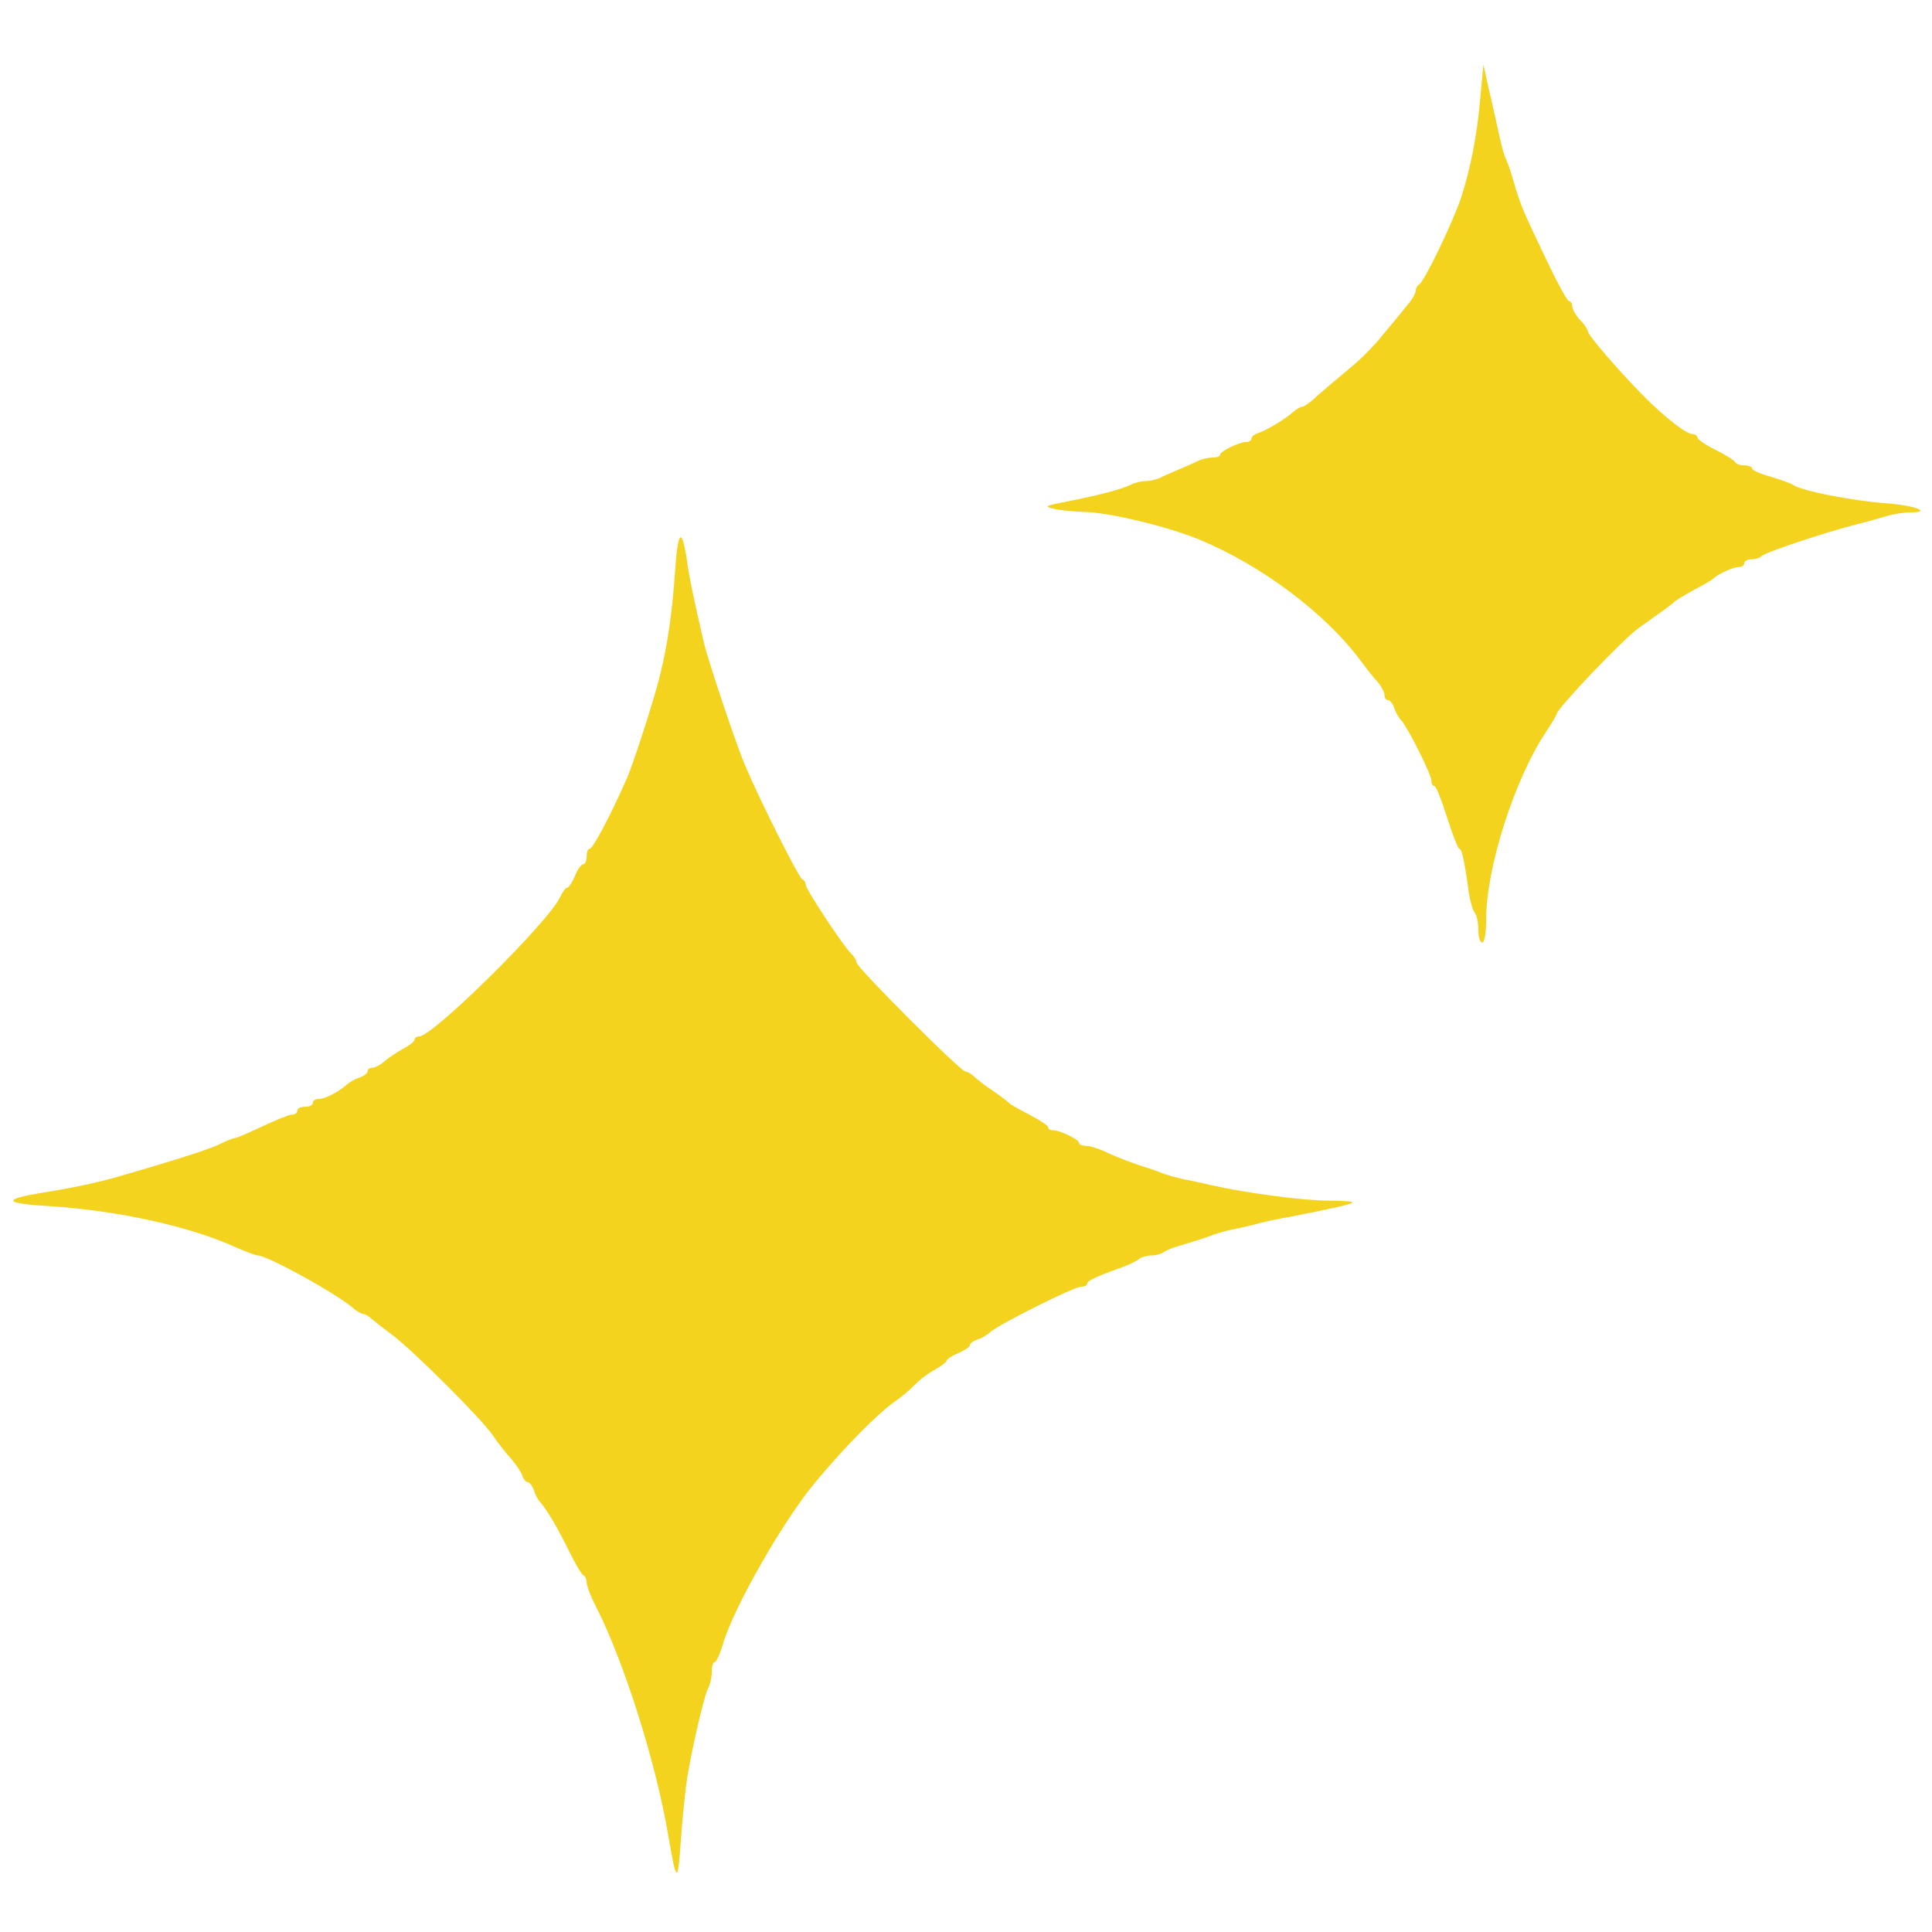 <?xml version="1.0" encoding="UTF-8"?> <svg xmlns="http://www.w3.org/2000/svg" version="1.2" viewBox="0 0 494 494" width="494" height="494"><style>.a{fill:#f3d31d}</style><path fill-rule="evenodd" class="a" d="m378.5 25c-0.8 9.5-2.5 18.1-4.9 25.5-2 6.1-9.6 21.9-10.8 22.3-0.4 0.2-0.8 0.9-0.8 1.5 0 0.7-1 2.4-2.3 3.9-1.2 1.5-4 4.9-6.2 7.5-2.1 2.7-6.1 6.7-8.8 8.8-2.6 2.2-6.2 5.2-7.9 6.7-1.6 1.6-3.4 2.8-3.8 2.8-0.5 0-1.5 0.6-2.2 1.2-1.9 1.8-6.9 4.8-9 5.5-1 0.3-1.8 0.9-1.8 1.4 0 0.5-0.6 0.9-1.3 0.9-1.8 0-6.7 2.4-6.7 3.2 0 0.5-0.9 0.8-2 0.8-1.1 0-2.8 0.4-3.8 0.9-0.9 0.5-3.1 1.4-4.7 2.1-1.6 0.7-3.8 1.6-4.7 2.1-1 0.5-2.7 0.9-3.8 0.9-1.1 0-2.8 0.4-3.8 0.9-2.1 1.1-7.7 2.6-16.2 4.3-5.8 1.1-6.2 1.3-3.5 1.9 1.6 0.4 5.1 0.7 7.7 0.8 6.3 0.1 21.3 3.7 29.3 7 15.8 6.5 32.2 18.7 41.3 30.9 1.5 2 3.5 4.6 4.5 5.6 0.9 1.1 1.7 2.6 1.7 3.3 0 0.7 0.4 1.3 0.9 1.3 0.5 0 1.2 0.9 1.6 2 0.3 1.1 1.2 2.6 1.8 3.2 1.7 1.9 7.7 13.8 7.7 15.4 0 0.8 0.3 1.4 0.8 1.4 0.4 0 1.8 3.6 3.2 8 1.4 4.4 2.8 8 3.1 8 0.7 0 1.4 3.3 2.5 11.5 0.4 2.2 1 4.4 1.5 4.9 0.5 0.6 0.9 2.5 0.9 4.3 0 1.8 0.4 3.3 1 3.3 0.6 0 1-2.7 1-6 0-13.1 7.2-35.6 15.2-47.7 1.5-2.3 2.8-4.4 2.8-4.7 0-1.3 17.1-19.3 21.1-22.1 0.8-0.6 3-2.1 4.9-3.5 1.9-1.3 3.7-2.7 4-3 0.3-0.4 2.5-1.7 5-3.1 2.5-1.3 4.7-2.6 5-2.9 1.2-1.2 5.1-3 6.5-3 0.8 0 1.5-0.4 1.5-1 0-0.6 0.9-1 1.9-1 1.1 0 2.2-0.4 2.5-0.8 0.5-0.8 16.2-6.1 24.6-8.2 2.5-0.6 5.9-1.6 7.6-2.1 1.7-0.5 4.3-0.9 5.9-0.9 5.7 0 1-1.8-6-2.3-8.7-0.6-21.9-3.2-24-4.7-0.5-0.4-3.1-1.3-5.7-2.1-2.7-0.7-4.8-1.7-4.8-2.1 0-0.4-0.9-0.8-1.9-0.8-1.1 0-2.1-0.3-2.3-0.7-0.2-0.5-2.4-1.9-5-3.2-2.7-1.3-4.8-2.8-4.8-3.3 0-0.4-0.6-0.8-1.2-0.8-1.6 0-7-4.2-12.3-9.5-6-6-14.5-15.8-14.5-16.8 0-0.4-0.9-1.8-2-2.9-1.1-1.2-2-2.8-2-3.5 0-0.7-0.4-1.3-0.8-1.3-0.5 0-3.2-5.1-6.1-11.2-6.1-12.8-6.4-13.6-8.2-19.8-0.7-2.5-1.6-4.9-1.9-5.5-0.4-0.6-1.2-3.7-1.9-7-0.7-3.3-1.9-8.5-2.6-11.5l-1.2-5.5zm-205.9 121.2c-0.7 10.2-1.9 18.6-3.8 26.3-1.5 6.2-6.8 22.6-8.5 26.5-4.1 9.3-8.7 18-9.5 18-0.5 0-0.8 0.9-0.8 2 0 1.1-0.4 2-0.9 2-0.5 0-1.5 1.4-2.1 3-0.7 1.6-1.6 3-2 3-0.4 0-1.2 1.1-1.8 2.4-2.8 6.2-32.5 35.6-36 35.6-0.7 0-1.2 0.4-1.2 0.8 0 0.5-1.3 1.5-2.8 2.3-1.5 0.8-3.6 2.2-4.7 3.1-1.1 1-2.5 1.8-3.2 1.8-0.8 0-1.3 0.4-1.3 0.9 0 0.5-0.9 1.2-2 1.6-1.1 0.3-2.6 1.2-3.3 1.8-2.1 1.9-5.6 3.7-7.2 3.7-0.9 0-1.5 0.4-1.5 1 0 0.6-0.9 1-2 1-1.1 0-2 0.4-2 1 0 0.6-0.6 1-1.4 1-0.7 0-4.1 1.4-7.5 3-3.4 1.6-6.6 3-7 3-0.5 0-2.3 0.7-4 1.6-2.7 1.3-12.1 4.3-27.1 8.6-4.7 1.3-11.3 2.7-18.4 3.8-10.2 1.7-9.6 2.7 2 3.4 17.5 1.1 36.2 5.2 48.1 10.7 2.3 1 4.7 1.9 5.2 1.9 2.5 0 21.1 10.3 24.8 13.8 0.8 0.6 1.8 1.2 2.3 1.2 0.4 0 1.4 0.6 2.1 1.3 0.8 0.6 3.1 2.5 5.3 4.1 5.3 4 22.6 21.2 25.6 25.6 1.3 1.9 3.4 4.6 4.7 6 1.2 1.4 2.5 3.3 2.8 4.2 0.3 1 1 1.8 1.5 1.8 0.4 0 1.1 0.9 1.5 2 0.3 1.1 1.1 2.6 1.8 3.3 1.5 1.7 4.1 6 7.4 12.7 1.5 3 3 5.6 3.5 5.8 0.4 0.2 0.8 1 0.8 1.8 0 0.8 1 3.6 2.4 6.2 7.2 14.2 15.4 40.1 18.5 58.7 2.1 12.2 2.4 12.3 3.2 1 0.4-6 1.2-13.5 1.7-16.5 1.6-9.2 4.3-20.4 5.2-22.2 0.5-0.9 1-2.8 1-4.2 0-1.4 0.3-2.6 0.7-2.6 0.5 0 1.4-2.1 2.2-4.8 2.8-9.3 15.2-31.1 23.4-41 7.9-9.5 16.1-17.8 21-21.2 1.2-0.8 3.3-2.6 4.7-4 1.3-1.4 3.7-3.1 5.2-3.9 1.5-0.8 2.8-1.8 2.8-2.1 0-0.4 1.3-1.3 3-2 1.6-0.7 3-1.6 3-2.1 0-0.4 0.8-1 1.9-1.4 1.1-0.3 2.6-1.2 3.3-1.9 1.9-1.8 21.4-11.6 23.2-11.6 0.8 0 1.6-0.3 1.6-0.8 0-0.7 2-1.7 9-4.2 1.9-0.7 3.9-1.7 4.4-2.2 0.5-0.4 1.9-0.8 3.1-0.8 1.1 0 2.5-0.4 3-0.8 0.5-0.5 3-1.4 5.5-2.1 2.4-0.7 5.4-1.7 6.5-2.1 1.1-0.5 3.3-1.1 5-1.5 1.6-0.3 4.8-1 7-1.6 2.2-0.6 6-1.4 8.5-1.8 8.8-1.7 15.3-3.1 15.8-3.6 0.3-0.3-2.4-0.5-6-0.5-6.4 0-20.9-1.9-29.8-3.9-2.5-0.6-5.9-1.3-7.5-1.6-1.7-0.4-3.9-1-5-1.4-1.1-0.5-3.8-1.4-6-2.1-2.2-0.7-5.8-2.1-8-3.1-2.2-1.1-4.7-1.9-5.7-1.9-1 0-1.9-0.3-1.9-0.8 0-0.8-4.8-3.2-6.6-3.2-0.8 0-1.3-0.3-1.3-0.8 0-0.4-2.2-1.8-4.8-3.2-2.6-1.3-5-2.7-5.2-3-0.3-0.3-2.1-1.7-4-3-2-1.3-4.1-3-4.9-3.7-0.7-0.7-1.7-1.3-2.2-1.3-1.3 0-27.9-26.7-27.9-27.9 0-0.5-0.6-1.6-1.4-2.3-2.2-2.2-11.6-16.5-11.6-17.6 0-0.6-0.4-1.2-0.9-1.4-0.8-0.3-10.8-20.1-14.5-28.9-2.1-4.7-9.7-27.4-10.7-31.9-2.5-10.8-3.8-17-4.3-21-1.3-8.5-2.3-7.3-3 3.2z"></path></svg> 